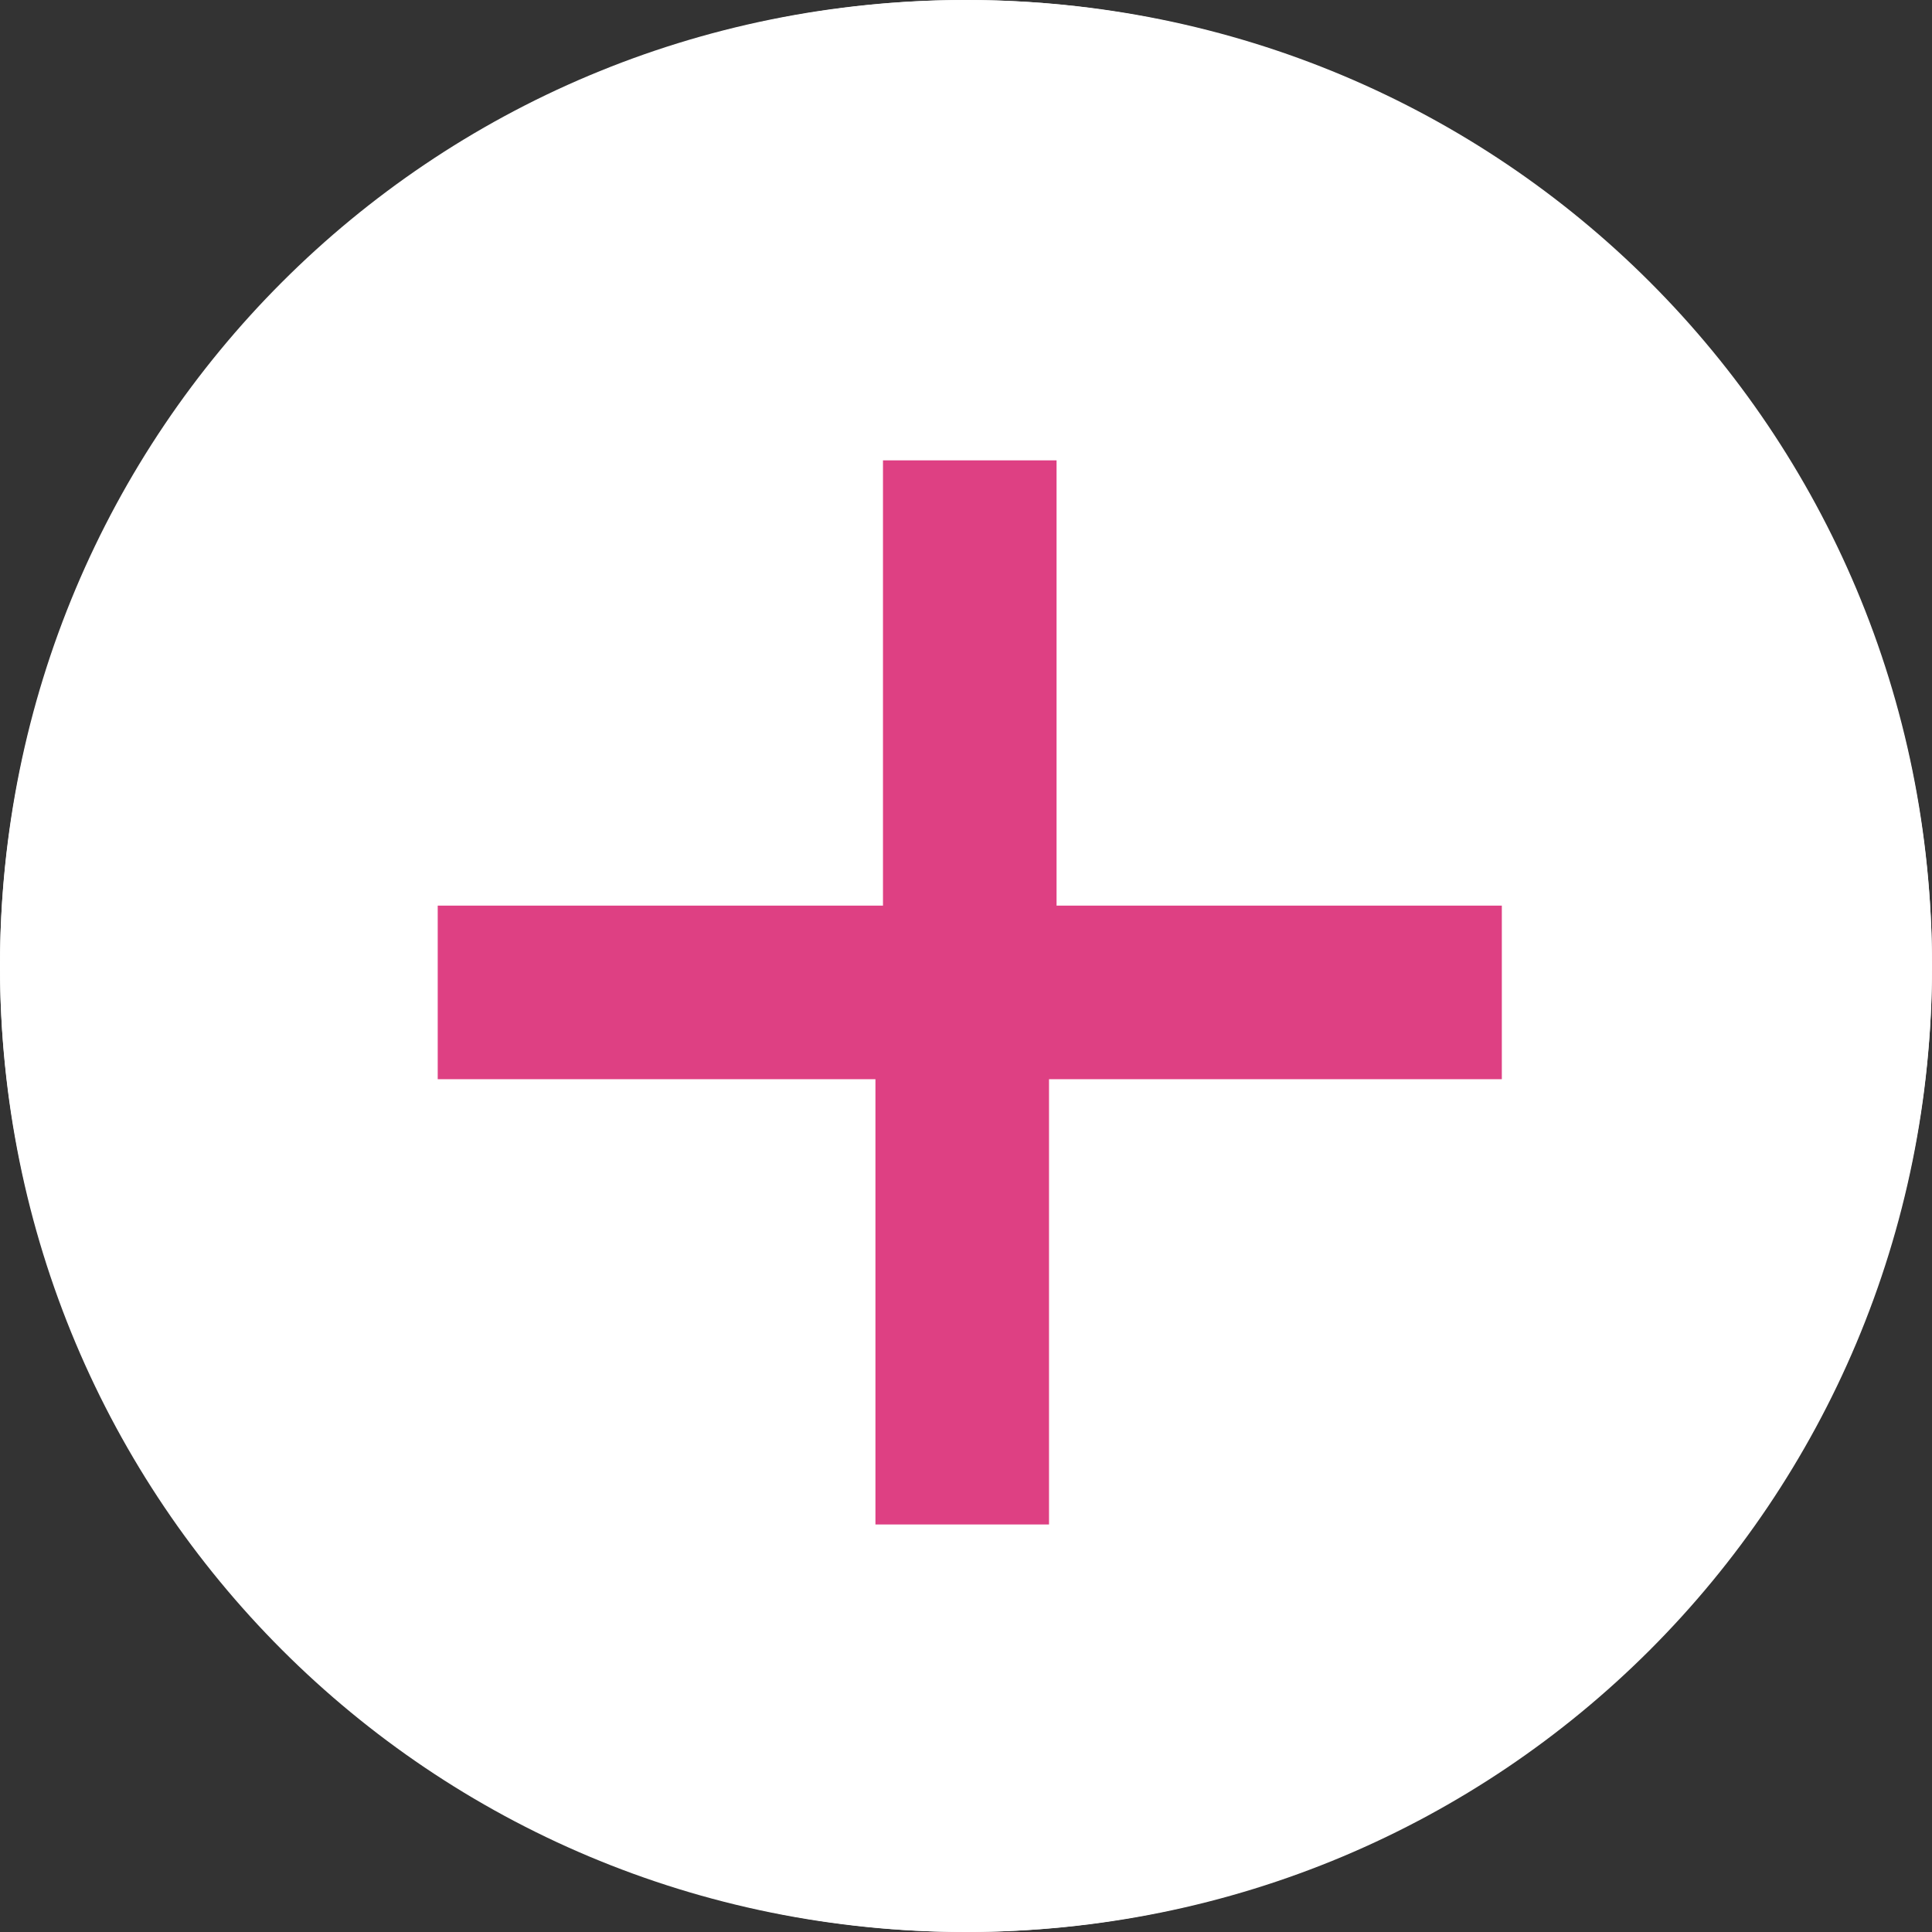 <?xml version="1.0" encoding="utf-8"?>
<!-- Generator: Adobe Illustrator 27.6.1, SVG Export Plug-In . SVG Version: 6.00 Build 0)  -->
<svg version="1.1" id="圖層_1" xmlns="http://www.w3.org/2000/svg" xmlns:xlink="http://www.w3.org/1999/xlink" x="0px" y="0px"
	 viewBox="0 0 25.6 25.6" style="enable-background:new 0 0 25.6 25.6;" xml:space="preserve">
<rect x="0" y="0" width="25.6" height="25.6" fill="#333333" stroke="none"/>
<style type="text/css">
	.st0{fill:#FFFFFF;}
	.st1{fill:#DE4083;}
</style>
<g>
	<g>
		<circle class="st0" cx="12.8" cy="12.8" r="12.8"/>
		<path class="st0" d="M12.8,0c7.1,0,12.8,5.7,12.8,12.8s-5.7,12.8-12.8,12.8S0,19.9,0,12.8S5.7,0,12.8,0"/>
	</g>
	<g>
		<g>
			<path class="st1" d="M19.8,14.3h-5.9v5.9h-2.3v-5.9H5.8V12h5.9V6.1H14V12h5.9v2.3H19.8z"/>
		</g>
	</g>
</g>
</svg>
